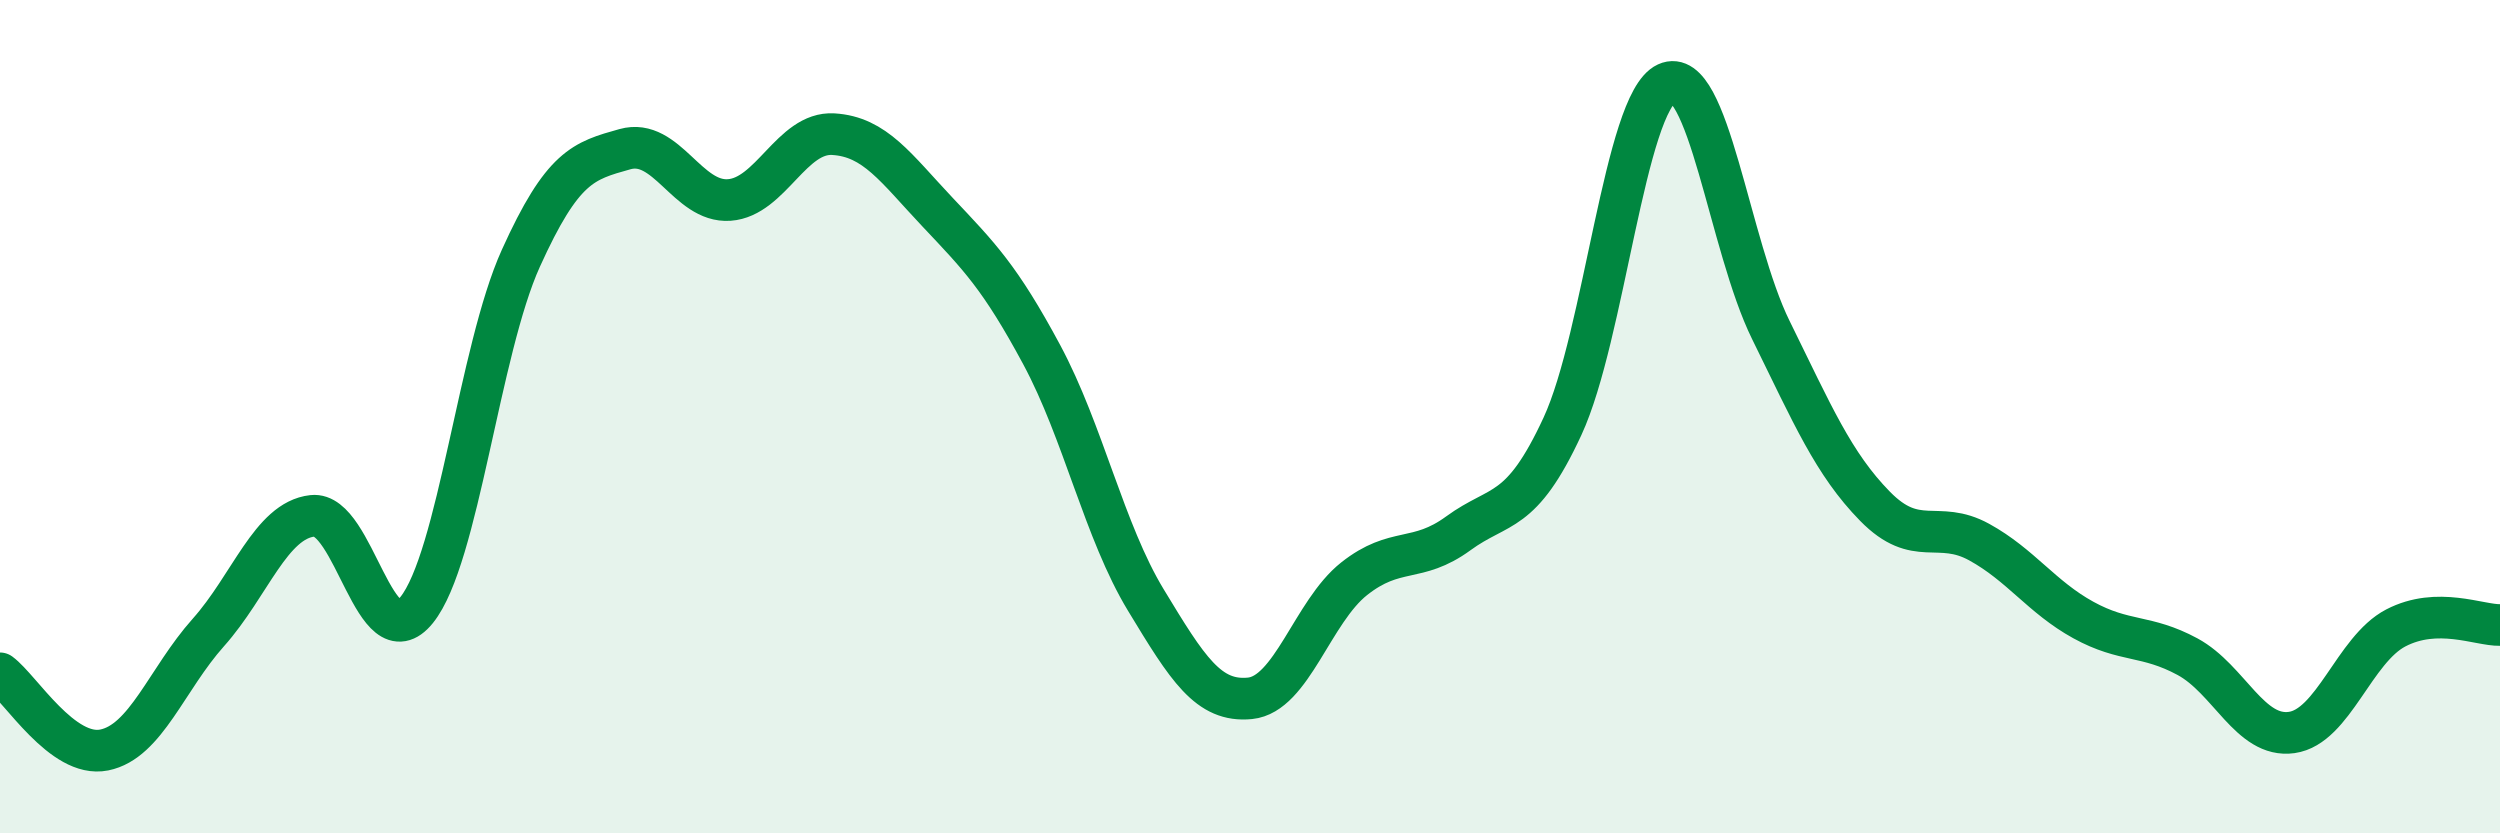 
    <svg width="60" height="20" viewBox="0 0 60 20" xmlns="http://www.w3.org/2000/svg">
      <path
        d="M 0,16.16 C 0.5,16.53 1.5,18.2 2.5,18 C 3.5,17.8 4,16.3 5,15.18 C 6,14.06 6.5,12.49 7.5,12.38 C 8.5,12.27 9,15.88 10,14.64 C 11,13.4 11.5,8.41 12.5,6.2 C 13.5,3.99 14,3.86 15,3.58 C 16,3.3 16.5,4.87 17.5,4.8 C 18.5,4.73 19,3.16 20,3.22 C 21,3.28 21.5,4.03 22.5,5.09 C 23.5,6.15 24,6.65 25,8.51 C 26,10.37 26.5,12.75 27.5,14.4 C 28.5,16.05 29,16.86 30,16.76 C 31,16.66 31.5,14.68 32.5,13.89 C 33.5,13.1 34,13.53 35,12.8 C 36,12.07 36.5,12.39 37.5,10.23 C 38.5,8.07 39,2.46 40,2 C 41,1.54 41.5,5.89 42.5,7.92 C 43.5,9.95 44,11.13 45,12.15 C 46,13.17 46.5,12.46 47.5,13.01 C 48.5,13.56 49,14.33 50,14.88 C 51,15.43 51.5,15.22 52.5,15.76 C 53.5,16.3 54,17.72 55,17.58 C 56,17.44 56.5,15.59 57.5,15.07 C 58.5,14.55 59.5,15.01 60,15L60 20L0 20Z"
        fill="#008740"
        opacity="0.1"
        stroke-linecap="round"
        stroke-linejoin="round"
      />
      <path
        d="M 0,16.16 C 0.5,16.53 1.5,18.2 2.5,18 C 3.5,17.8 4,16.3 5,15.18 C 6,14.06 6.5,12.49 7.5,12.38 C 8.5,12.27 9,15.88 10,14.64 C 11,13.4 11.5,8.41 12.5,6.2 C 13.5,3.99 14,3.86 15,3.58 C 16,3.3 16.5,4.87 17.5,4.8 C 18.5,4.73 19,3.16 20,3.22 C 21,3.28 21.5,4.03 22.5,5.09 C 23.5,6.15 24,6.65 25,8.51 C 26,10.37 26.5,12.75 27.5,14.4 C 28.5,16.05 29,16.86 30,16.76 C 31,16.66 31.5,14.68 32.5,13.89 C 33.5,13.1 34,13.53 35,12.8 C 36,12.07 36.5,12.39 37.5,10.23 C 38.5,8.07 39,2.46 40,2 C 41,1.54 41.5,5.89 42.5,7.92 C 43.5,9.95 44,11.13 45,12.15 C 46,13.17 46.5,12.46 47.5,13.01 C 48.5,13.56 49,14.33 50,14.88 C 51,15.43 51.5,15.22 52.5,15.76 C 53.5,16.3 54,17.72 55,17.58 C 56,17.44 56.5,15.59 57.5,15.07 C 58.5,14.55 59.5,15.01 60,15"
        stroke="#008740"
        stroke-width="1"
        fill="none"
        stroke-linecap="round"
        stroke-linejoin="round"
      />
    </svg>
  